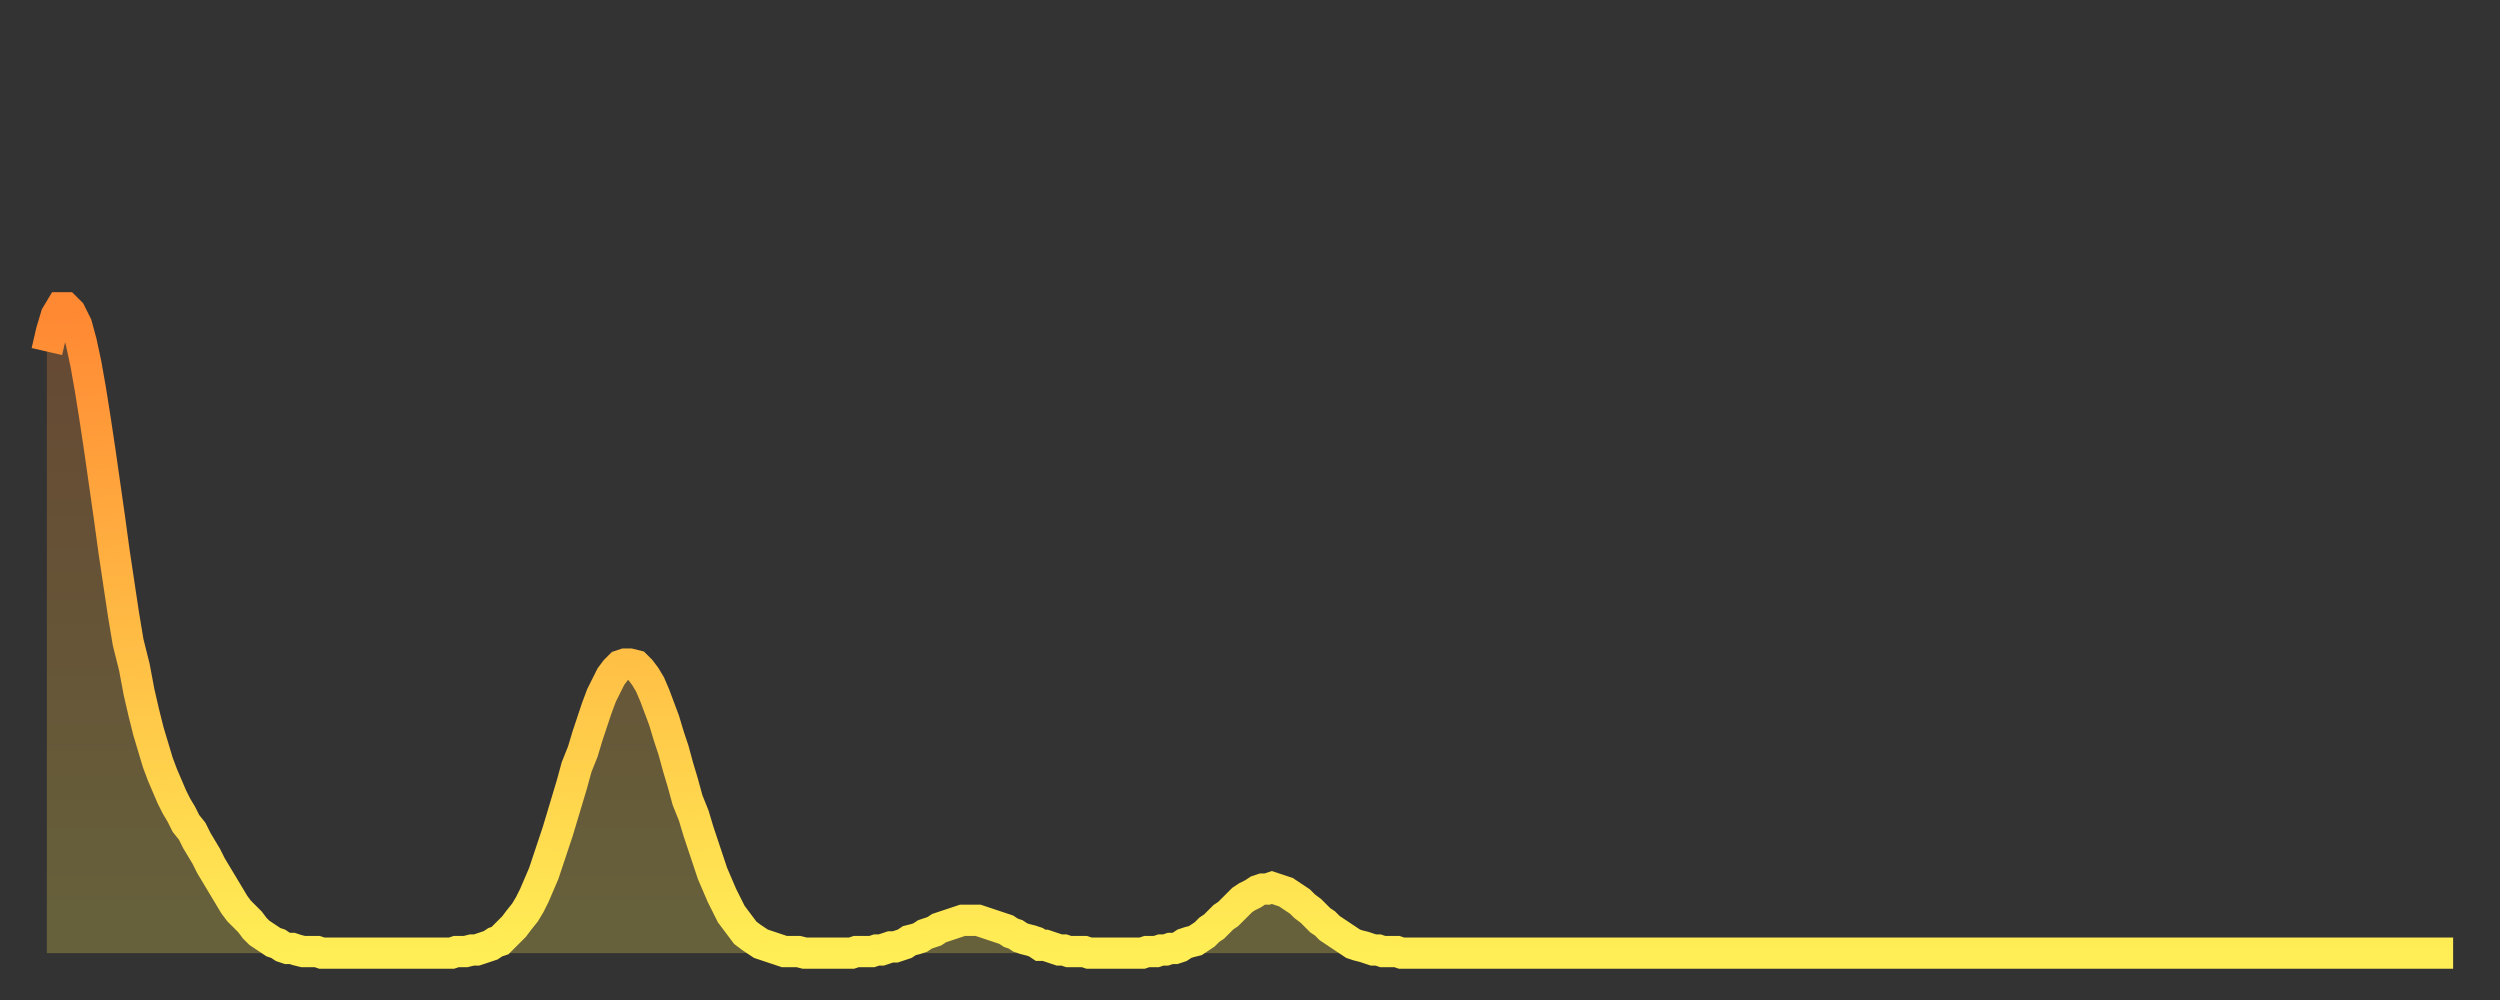 <?xml version="1.0" encoding="utf-8" ?>
<svg baseProfile="full" height="64" version="1.1" width="160" xmlns="http://www.w3.org/2000/svg" xmlns:ev="http://www.w3.org/2001/xml-events" xmlns:xlink="http://www.w3.org/1999/xlink"><rect width="100%" height="100%" fill="#333333" stroke="none"/><defs><linearGradient id="id2235890" x1="0" x2="0" y1="0" y2="1"><stop offset="0%" stop-color="#ff8833" /><stop offset="50%" stop-color="#ffbb44" /><stop offset="100%" stop-color="#ffee55" /></linearGradient></defs><g transform="translate(3,3)"><g><path d="M 0.0 19.5 0.3 18.2 0.6 17.2 0.9 16.7 1.2 16.7 1.5 17.0 1.9 17.8 2.2 18.9 2.5 20.3 2.8 22.0 3.1 23.9 3.4 25.9 3.7 28.0 4.0 30.1 4.3 32.3 4.6 34.3 4.9 36.3 5.2 38.1 5.6 39.7 5.9 41.3 6.2 42.6 6.5 43.8 6.8 44.8 7.1 45.8 7.4 46.6 7.7 47.3 8.0 48.0 8.3 48.6 8.6 49.1 8.9 49.7 9.3 50.2 9.6 50.8 9.9 51.3 10.2 51.8 10.5 52.4 10.8 52.9 11.1 53.4 11.4 53.9 11.7 54.4 12.0 54.9 12.3 55.3 12.7 55.7 13.0 56.0 13.3 56.4 13.6 56.7 13.9 56.9 14.2 57.1 14.5 57.3 14.8 57.4 15.1 57.6 15.4 57.7 15.7 57.7 16.0 57.8 16.4 57.9 16.7 57.9 17.0 57.9 17.3 57.9 17.6 58.0 17.9 58.0 18.2 58.0 18.5 58.0 18.8 58.0 19.1 58.0 19.4 58.0 19.8 58.0 20.1 58.0 20.4 58.0 20.7 58.0 21.0 58.0 21.3 58.0 21.6 58.0 21.9 58.0 22.2 58.0 22.5 58.0 22.8 58.0 23.1 58.0 23.5 58.0 23.8 58.0 24.1 58.0 24.4 58.0 24.7 58.0 25.0 58.0 25.3 58.0 25.6 58.0 25.9 58.0 26.2 57.9 26.5 57.9 26.8 57.9 27.2 57.8 27.5 57.8 27.8 57.7 28.1 57.6 28.4 57.5 28.7 57.3 29.0 57.2 29.3 56.9 29.6 56.6 29.9 56.3 30.2 55.9 30.6 55.4 30.9 54.9 31.2 54.3 31.5 53.6 31.8 52.9 32.1 52.0 32.4 51.1 32.7 50.2 33.0 49.2 33.3 48.2 33.6 47.2 33.9 46.1 34.3 45.1 34.6 44.1 34.9 43.2 35.2 42.3 35.5 41.5 35.8 40.9 36.1 40.3 36.4 39.9 36.7 39.6 37.0 39.5 37.3 39.5 37.7 39.6 38.0 39.9 38.3 40.3 38.6 40.8 38.9 41.5 39.2 42.3 39.5 43.1 39.8 44.1 40.1 45.0 40.4 46.1 40.7 47.1 41.0 48.2 41.4 49.2 41.7 50.2 42.0 51.1 42.3 52.0 42.6 52.9 42.9 53.6 43.2 54.3 43.5 54.9 43.8 55.5 44.1 55.9 44.4 56.3 44.7 56.7 45.1 57.0 45.4 57.2 45.7 57.4 46.0 57.5 46.3 57.6 46.6 57.7 46.9 57.8 47.2 57.9 47.5 57.9 47.8 57.9 48.1 57.9 48.5 58.0 48.8 58.0 49.1 58.0 49.4 58.0 49.7 58.0 50.0 58.0 50.3 58.0 50.6 58.0 50.9 58.0 51.2 58.0 51.5 58.0 51.8 57.9 52.2 57.9 52.5 57.9 52.8 57.9 53.1 57.8 53.4 57.8 53.7 57.7 54.0 57.6 54.3 57.6 54.6 57.5 54.9 57.4 55.2 57.2 55.6 57.1 55.9 57.0 56.2 56.8 56.5 56.7 56.8 56.6 57.1 56.4 57.4 56.3 57.7 56.2 58.0 56.1 58.3 56.0 58.6 55.9 58.9 55.9 59.3 55.9 59.6 55.9 59.9 56.0 60.2 56.1 60.5 56.2 60.8 56.3 61.1 56.4 61.4 56.5 61.7 56.7 62.0 56.8 62.3 57.0 62.6 57.1 63.0 57.2 63.3 57.3 63.6 57.5 63.9 57.5 64.2 57.6 64.5 57.7 64.8 57.8 65.1 57.8 65.4 57.9 65.7 57.9 66.0 57.9 66.4 57.9 66.7 58.0 67.0 58.0 67.3 58.0 67.6 58.0 67.9 58.0 68.2 58.0 68.5 58.0 68.8 58.0 69.1 58.0 69.4 58.0 69.7 58.0 70.1 58.0 70.4 57.9 70.7 57.9 71.0 57.9 71.3 57.8 71.6 57.8 71.9 57.7 72.2 57.7 72.5 57.6 72.8 57.4 73.1 57.3 73.5 57.2 73.8 57.0 74.1 56.8 74.4 56.5 74.7 56.3 75.0 56.0 75.3 55.7 75.6 55.5 75.9 55.2 76.2 54.9 76.5 54.6 76.8 54.4 77.2 54.2 77.5 54.0 77.8 53.9 78.1 53.9 78.4 53.8 78.7 53.9 79.0 54.0 79.3 54.1 79.6 54.3 79.9 54.5 80.2 54.7 80.5 55.0 80.9 55.3 81.2 55.6 81.5 55.9 81.8 56.1 82.1 56.4 82.4 56.6 82.7 56.8 83.0 57.0 83.3 57.2 83.6 57.4 83.9 57.5 84.3 57.6 84.6 57.7 84.9 57.8 85.2 57.8 85.5 57.9 85.8 57.9 86.1 57.9 86.4 57.9 86.7 58.0 87.0 58.0 87.3 58.0 87.6 58.0 88.0 58.0 88.3 58.0 88.6 58.0 88.9 58.0 89.2 58.0 89.5 58.0 89.8 58.0 90.1 58.0 90.4 58.0 90.7 58.0 91.0 58.0 91.4 58.0 91.7 58.0 92.0 58.0 92.3 58.0 92.6 58.0 92.9 58.0 93.2 58.0 93.5 58.0 93.8 58.0 94.1 58.0 94.4 58.0 94.7 58.0 95.1 58.0 95.4 58.0 95.7 58.0 96.0 58.0 96.3 58.0 96.6 58.0 96.9 58.0 97.2 58.0 97.5 58.0 97.8 58.0 98.1 58.0 98.4 58.0 98.8 58.0 99.1 58.0 99.4 58.0 99.7 58.0 100.0 58.0 100.3 58.0 100.6 58.0 100.9 58.0 101.2 58.0 101.5 58.0 101.8 58.0 102.2 58.0 102.5 58.0 102.8 58.0 103.1 58.0 103.4 58.0 103.7 58.0 104.0 58.0 104.3 58.0 104.6 58.0 104.9 58.0 105.2 58.0 105.5 58.0 105.9 58.0 106.2 58.0 106.5 58.0 106.8 58.0 107.1 58.0 107.4 58.0 107.7 58.0 108.0 58.0 108.3 58.0 108.6 58.0 108.9 58.0 109.3 58.0 109.6 58.0 109.9 58.0 110.2 58.0 110.5 58.0 110.8 58.0 111.1 58.0 111.4 58.0 111.7 58.0 112.0 58.0 112.3 58.0 112.6 58.0 113.0 58.0 113.3 58.0 113.6 58.0 113.9 58.0 114.2 58.0 114.5 58.0 114.8 58.0 115.1 58.0 115.4 58.0 115.7 58.0 116.0 58.0 116.3 58.0 116.7 58.0 117.0 58.0 117.3 58.0 117.6 58.0 117.9 58.0 118.2 58.0 118.5 58.0 118.8 58.0 119.1 58.0 119.4 58.0 119.7 58.0 120.1 58.0 120.4 58.0 120.7 58.0 121.0 58.0 121.3 58.0 121.6 58.0 121.9 58.0 122.2 58.0 122.5 58.0 122.8 58.0 123.1 58.0 123.4 58.0 123.8 58.0 124.1 58.0 124.4 58.0 124.7 58.0 125.0 58.0 125.3 58.0 125.6 58.0 125.9 58.0 126.2 58.0 126.5 58.0 126.8 58.0 127.2 58.0 127.5 58.0 127.8 58.0 128.1 58.0 128.4 58.0 128.7 58.0 129.0 58.0 129.3 58.0 129.6 58.0 129.9 58.0 130.2 58.0 130.5 58.0 130.9 58.0 131.2 58.0 131.5 58.0 131.8 58.0 132.1 58.0 132.4 58.0 132.7 58.0 133.0 58.0 133.3 58.0 133.6 58.0 133.9 58.0 134.2 58.0 134.6 58.0 134.9 58.0 135.2 58.0 135.5 58.0 135.8 58.0 136.1 58.0 136.4 58.0 136.7 58.0 137.0 58.0 137.3 58.0 137.6 58.0 138.0 58.0 138.3 58.0 138.6 58.0 138.9 58.0 139.2 58.0 139.5 58.0 139.8 58.0 140.1 58.0 140.4 58.0 140.7 58.0 141.0 58.0 141.3 58.0 141.7 58.0 142.0 58.0 142.3 58.0 142.6 58.0 142.9 58.0 143.2 58.0 143.5 58.0 143.8 58.0 144.1 58.0 144.4 58.0 144.7 58.0 145.1 58.0 145.4 58.0 145.7 58.0 146.0 58.0 146.3 58.0 146.6 58.0 146.9 58.0 147.2 58.0 147.5 58.0 147.8 58.0 148.1 58.0 148.4 58.0 148.8 58.0 149.1 58.0 149.4 58.0 149.7 58.0 150.0 58.0 150.3 58.0 150.6 58.0 150.9 58.0 151.2 58.0 151.5 58.0 151.8 58.0 152.1 58.0 152.5 58.0 152.8 58.0 153.1 58.0 153.4 58.0 153.7 58.0 154.0 58.0" fill="none" id="graph-curve" opacity="1" stroke="url(#id2235890)" stroke-width="2" /><path d="M 0 58 L 0.0 19.5 0.3 18.2 0.6 17.2 0.9 16.7 1.2 16.7 1.5 17.0 1.9 17.8 2.2 18.9 2.5 20.3 2.8 22.0 3.1 23.9 3.4 25.9 3.7 28.0 4.0 30.1 4.3 32.3 4.6 34.3 4.9 36.3 5.2 38.1 5.6 39.7 5.9 41.3 6.2 42.6 6.5 43.8 6.8 44.8 7.1 45.8 7.4 46.6 7.7 47.3 8.0 48.0 8.3 48.6 8.6 49.1 8.9 49.7 9.3 50.2 9.6 50.8 9.9 51.3 10.2 51.8 10.5 52.4 10.8 52.9 11.1 53.4 11.4 53.9 11.7 54.4 12.0 54.9 12.3 55.3 12.7 55.7 13.0 56.0 13.3 56.4 13.6 56.7 13.9 56.9 14.2 57.1 14.5 57.3 14.8 57.4 15.1 57.6 15.4 57.7 15.7 57.7 16.0 57.8 16.4 57.9 16.7 57.9 17.0 57.9 17.3 57.9 17.6 58.0 17.9 58.0 18.2 58.0 18.5 58.0 18.8 58.0 19.1 58.0 19.4 58.0 19.8 58.0 20.1 58.0 20.4 58.0 20.7 58.0 21.0 58.0 21.3 58.0 21.6 58.0 21.9 58.0 22.2 58.0 22.5 58.0 22.8 58.0 23.1 58.0 23.5 58.0 23.8 58.0 24.1 58.0 24.4 58.0 24.7 58.0 25.0 58.0 25.3 58.0 25.6 58.0 25.9 58.0 26.2 57.9 26.5 57.9 26.8 57.9 27.2 57.8 27.5 57.8 27.8 57.7 28.1 57.6 28.4 57.5 28.7 57.3 29.0 57.2 29.3 56.9 29.6 56.6 29.9 56.3 30.2 55.9 30.6 55.4 30.9 54.9 31.2 54.3 31.5 53.6 31.8 52.9 32.1 52.0 32.4 51.1 32.7 50.2 33.0 49.2 33.3 48.2 33.6 47.2 33.9 46.1 34.3 45.1 34.6 44.1 34.9 43.2 35.2 42.3 35.5 41.5 35.8 40.9 36.1 40.3 36.4 39.9 36.7 39.6 37.0 39.5 37.3 39.5 37.7 39.6 38.0 39.9 38.3 40.3 38.6 40.8 38.9 41.5 39.2 42.3 39.5 43.1 39.8 44.1 40.1 45.0 40.4 46.1 40.7 47.1 41.0 48.2 41.4 49.2 41.7 50.2 42.0 51.1 42.3 52.0 42.6 52.9 42.9 53.6 43.2 54.3 43.5 54.9 43.8 55.5 44.1 55.9 44.4 56.3 44.7 56.7 45.1 57.0 45.4 57.2 45.7 57.4 46.0 57.5 46.3 57.6 46.6 57.7 46.9 57.8 47.2 57.9 47.5 57.9 47.8 57.9 48.1 57.9 48.5 58.0 48.8 58.0 49.1 58.0 49.4 58.0 49.7 58.0 50.0 58.0 50.3 58.0 50.6 58.0 50.9 58.0 51.2 58.0 51.5 58.0 51.8 57.9 52.2 57.9 52.5 57.9 52.8 57.9 53.1 57.8 53.4 57.8 53.7 57.7 54.0 57.6 54.3 57.6 54.6 57.5 54.9 57.4 55.2 57.2 55.6 57.1 55.9 57.0 56.2 56.8 56.5 56.7 56.8 56.6 57.1 56.4 57.4 56.3 57.7 56.2 58.0 56.1 58.3 56.0 58.6 55.9 58.9 55.9 59.3 55.9 59.6 55.9 59.9 56.0 60.2 56.1 60.5 56.2 60.8 56.3 61.1 56.4 61.4 56.5 61.7 56.7 62.0 56.8 62.3 57.0 62.6 57.1 63.0 57.2 63.3 57.3 63.6 57.5 63.9 57.5 64.2 57.6 64.5 57.7 64.8 57.8 65.1 57.8 65.4 57.9 65.7 57.9 66.0 57.9 66.4 57.9 66.7 58.0 67.0 58.0 67.3 58.0 67.6 58.0 67.9 58.0 68.2 58.0 68.5 58.0 68.8 58.0 69.1 58.0 69.4 58.0 69.7 58.0 70.1 58.0 70.4 57.9 70.7 57.9 71.0 57.9 71.3 57.8 71.6 57.8 71.9 57.7 72.2 57.7 72.5 57.6 72.8 57.4 73.1 57.3 73.5 57.2 73.8 57.0 74.1 56.8 74.4 56.5 74.7 56.3 75.0 56.0 75.3 55.7 75.6 55.5 75.9 55.2 76.2 54.9 76.5 54.6 76.8 54.4 77.2 54.2 77.5 54.0 77.8 53.9 78.1 53.9 78.4 53.8 78.7 53.9 79.0 54.0 79.3 54.1 79.6 54.3 79.9 54.5 80.2 54.7 80.5 55.0 80.9 55.3 81.2 55.6 81.5 55.9 81.8 56.1 82.1 56.4 82.4 56.6 82.7 56.8 83.0 57.0 83.3 57.2 83.6 57.4 83.9 57.5 84.3 57.6 84.6 57.7 84.9 57.8 85.2 57.8 85.5 57.9 85.8 57.9 86.1 57.9 86.4 57.9 86.7 58.0 87.0 58.0 87.3 58.0 87.6 58.0 88.0 58.0 88.3 58.0 88.6 58.0 88.9 58.0 89.2 58.0 89.5 58.0 89.8 58.0 90.1 58.0 90.4 58.0 90.7 58.0 91.0 58.0 91.4 58.0 91.7 58.0 92.0 58.0 92.3 58.0 92.6 58.0 92.9 58.0 93.2 58.0 93.5 58.0 93.8 58.0 94.1 58.0 94.4 58.0 94.7 58.0 95.1 58.0 95.4 58.0 95.7 58.0 96.0 58.0 96.3 58.0 96.6 58.0 96.9 58.0 97.2 58.0 97.5 58.0 97.8 58.0 98.1 58.0 98.4 58.0 98.8 58.0 99.1 58.0 99.4 58.0 99.7 58.0 100.0 58.0 100.3 58.0 100.6 58.0 100.9 58.0 101.2 58.0 101.5 58.0 101.8 58.0 102.2 58.0 102.5 58.0 102.8 58.0 103.1 58.0 103.4 58.0 103.7 58.0 104.0 58.0 104.3 58.0 104.6 58.0 104.9 58.0 105.2 58.0 105.5 58.0 105.9 58.0 106.2 58.0 106.5 58.0 106.8 58.0 107.1 58.0 107.4 58.0 107.7 58.0 108.0 58.0 108.3 58.0 108.6 58.0 108.9 58.0 109.3 58.0 109.6 58.0 109.9 58.0 110.2 58.0 110.5 58.0 110.8 58.0 111.1 58.0 111.4 58.0 111.7 58.0 112.0 58.0 112.3 58.0 112.6 58.0 113.0 58.0 113.3 58.0 113.6 58.0 113.9 58.0 114.2 58.0 114.5 58.0 114.8 58.0 115.1 58.0 115.4 58.0 115.7 58.0 116.0 58.0 116.3 58.0 116.7 58.0 117.0 58.0 117.3 58.0 117.6 58.0 117.9 58.0 118.2 58.0 118.5 58.0 118.8 58.0 119.1 58.0 119.4 58.0 119.7 58.0 120.1 58.0 120.4 58.0 120.7 58.0 121.0 58.0 121.3 58.0 121.6 58.0 121.9 58.0 122.2 58.0 122.5 58.0 122.8 58.0 123.1 58.0 123.4 58.0 123.8 58.0 124.1 58.0 124.4 58.0 124.7 58.0 125.0 58.0 125.3 58.0 125.6 58.0 125.9 58.0 126.2 58.0 126.5 58.0 126.8 58.0 127.2 58.0 127.5 58.0 127.8 58.0 128.1 58.0 128.4 58.0 128.7 58.0 129.0 58.0 129.3 58.0 129.6 58.0 129.9 58.0 130.2 58.0 130.5 58.0 130.9 58.0 131.2 58.0 131.5 58.0 131.8 58.0 132.1 58.0 132.4 58.0 132.7 58.0 133.0 58.0 133.3 58.0 133.6 58.0 133.9 58.0 134.2 58.0 134.6 58.0 134.9 58.0 135.2 58.0 135.5 58.0 135.8 58.0 136.1 58.0 136.4 58.0 136.7 58.0 137.0 58.0 137.3 58.0 137.6 58.0 138.0 58.0 138.3 58.0 138.6 58.0 138.9 58.0 139.2 58.0 139.5 58.0 139.8 58.0 140.1 58.0 140.4 58.0 140.7 58.0 141.0 58.0 141.3 58.0 141.7 58.0 142.0 58.0 142.3 58.0 142.6 58.0 142.9 58.0 143.2 58.0 143.5 58.0 143.8 58.0 144.1 58.0 144.4 58.0 144.7 58.0 145.1 58.0 145.4 58.0 145.7 58.0 146.0 58.0 146.3 58.0 146.6 58.0 146.9 58.0 147.2 58.0 147.5 58.0 147.8 58.0 148.1 58.0 148.4 58.0 148.8 58.0 149.1 58.0 149.4 58.0 149.7 58.0 150.0 58.0 150.3 58.0 150.6 58.0 150.9 58.0 151.2 58.0 151.5 58.0 151.8 58.0 152.1 58.0 152.5 58.0 152.8 58.0 153.1 58.0 153.4 58.0 153.7 58.0 154.0 58.0 154 58" fill="url(#id2235890)" fill-opacity=".25" id="graph-shadow" /></g></g></svg>